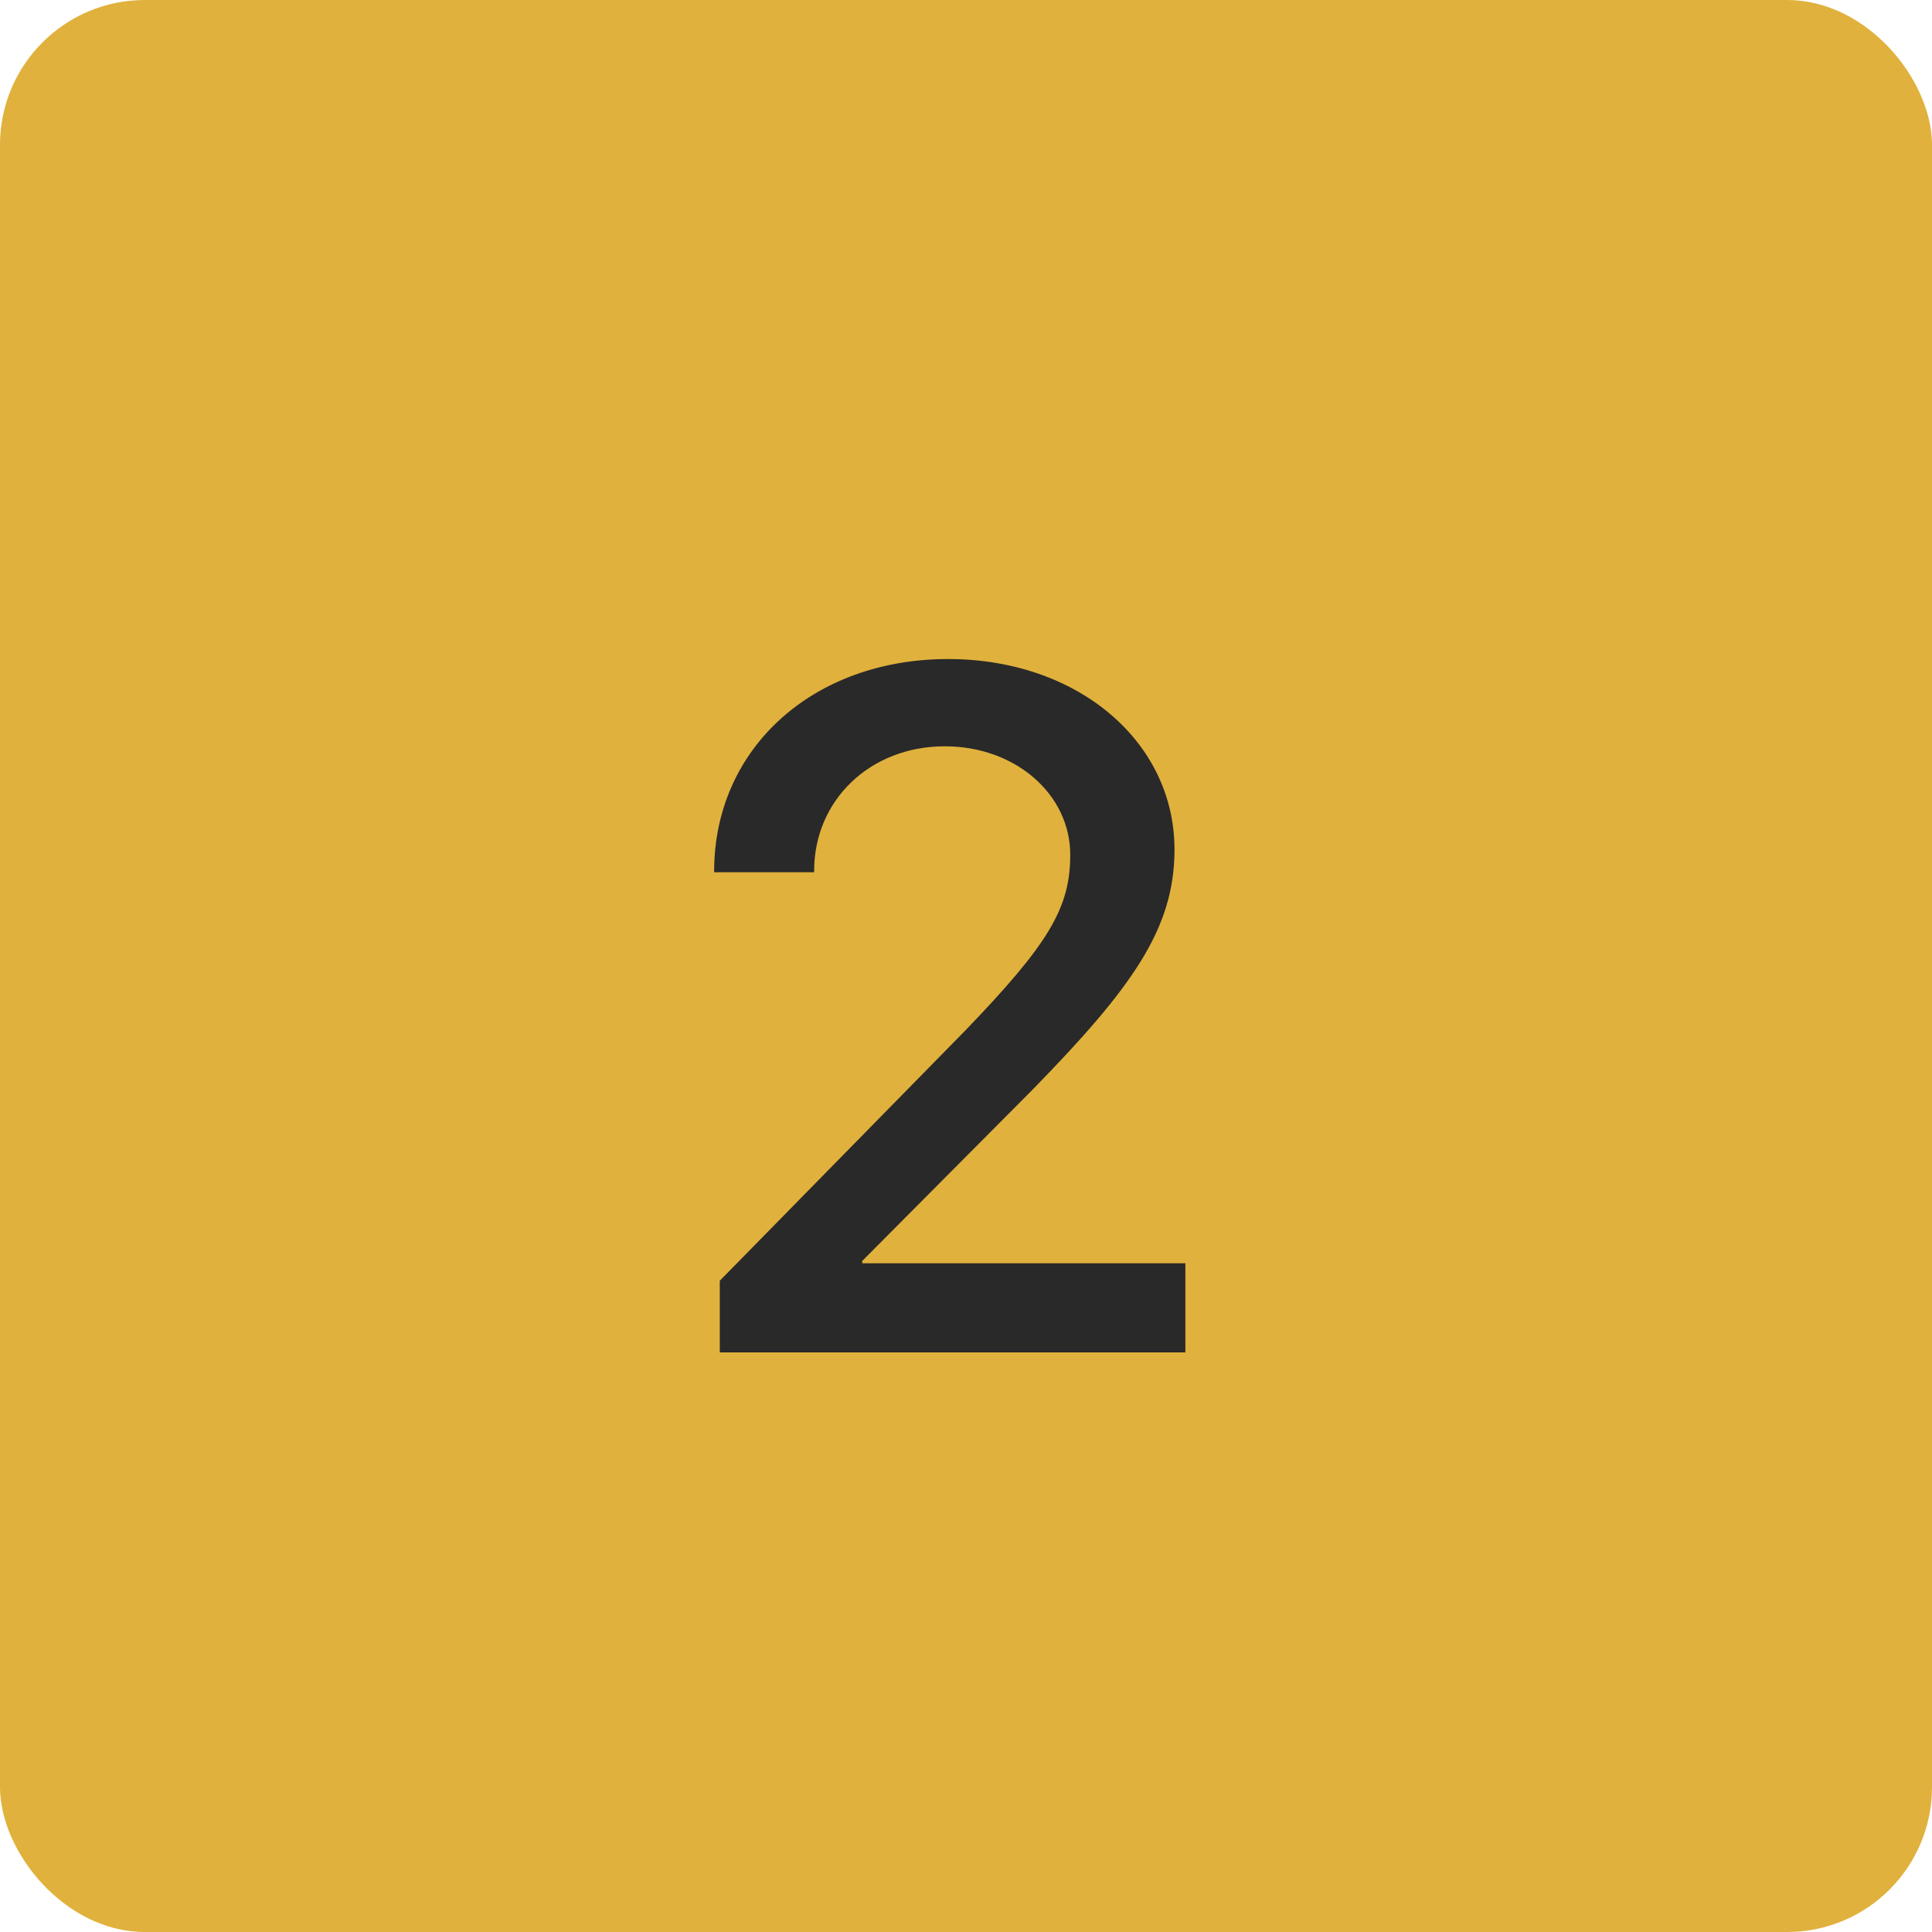 <?xml version="1.0" encoding="UTF-8"?> <svg xmlns="http://www.w3.org/2000/svg" viewBox="0 0 50 50" fill="none"><g clip-path="url(#clip0_1_326)"><rect width="50" height="50" rx="3.75" fill="#E0B13C"></rect><path d="M18.482 22.549C18.482 19.375 21.033 17.056 24.537 17.056C27.893 17.056 30.396 19.192 30.396 21.987C30.396 24.038 29.297 25.564 26.722 28.201L22.315 32.632V32.693H30.677V35H18.628V33.145L24.988 26.663C27.137 24.429 27.698 23.501 27.698 22.122C27.698 20.559 26.282 19.314 24.451 19.314C22.522 19.314 21.07 20.706 21.07 22.537V22.573H18.482V22.549Z" fill="#292929"></path></g><defs><clipPath id="clip0_1_326"><rect width="50" height="50" rx="3.75" fill="white"></rect></clipPath></defs></svg> 